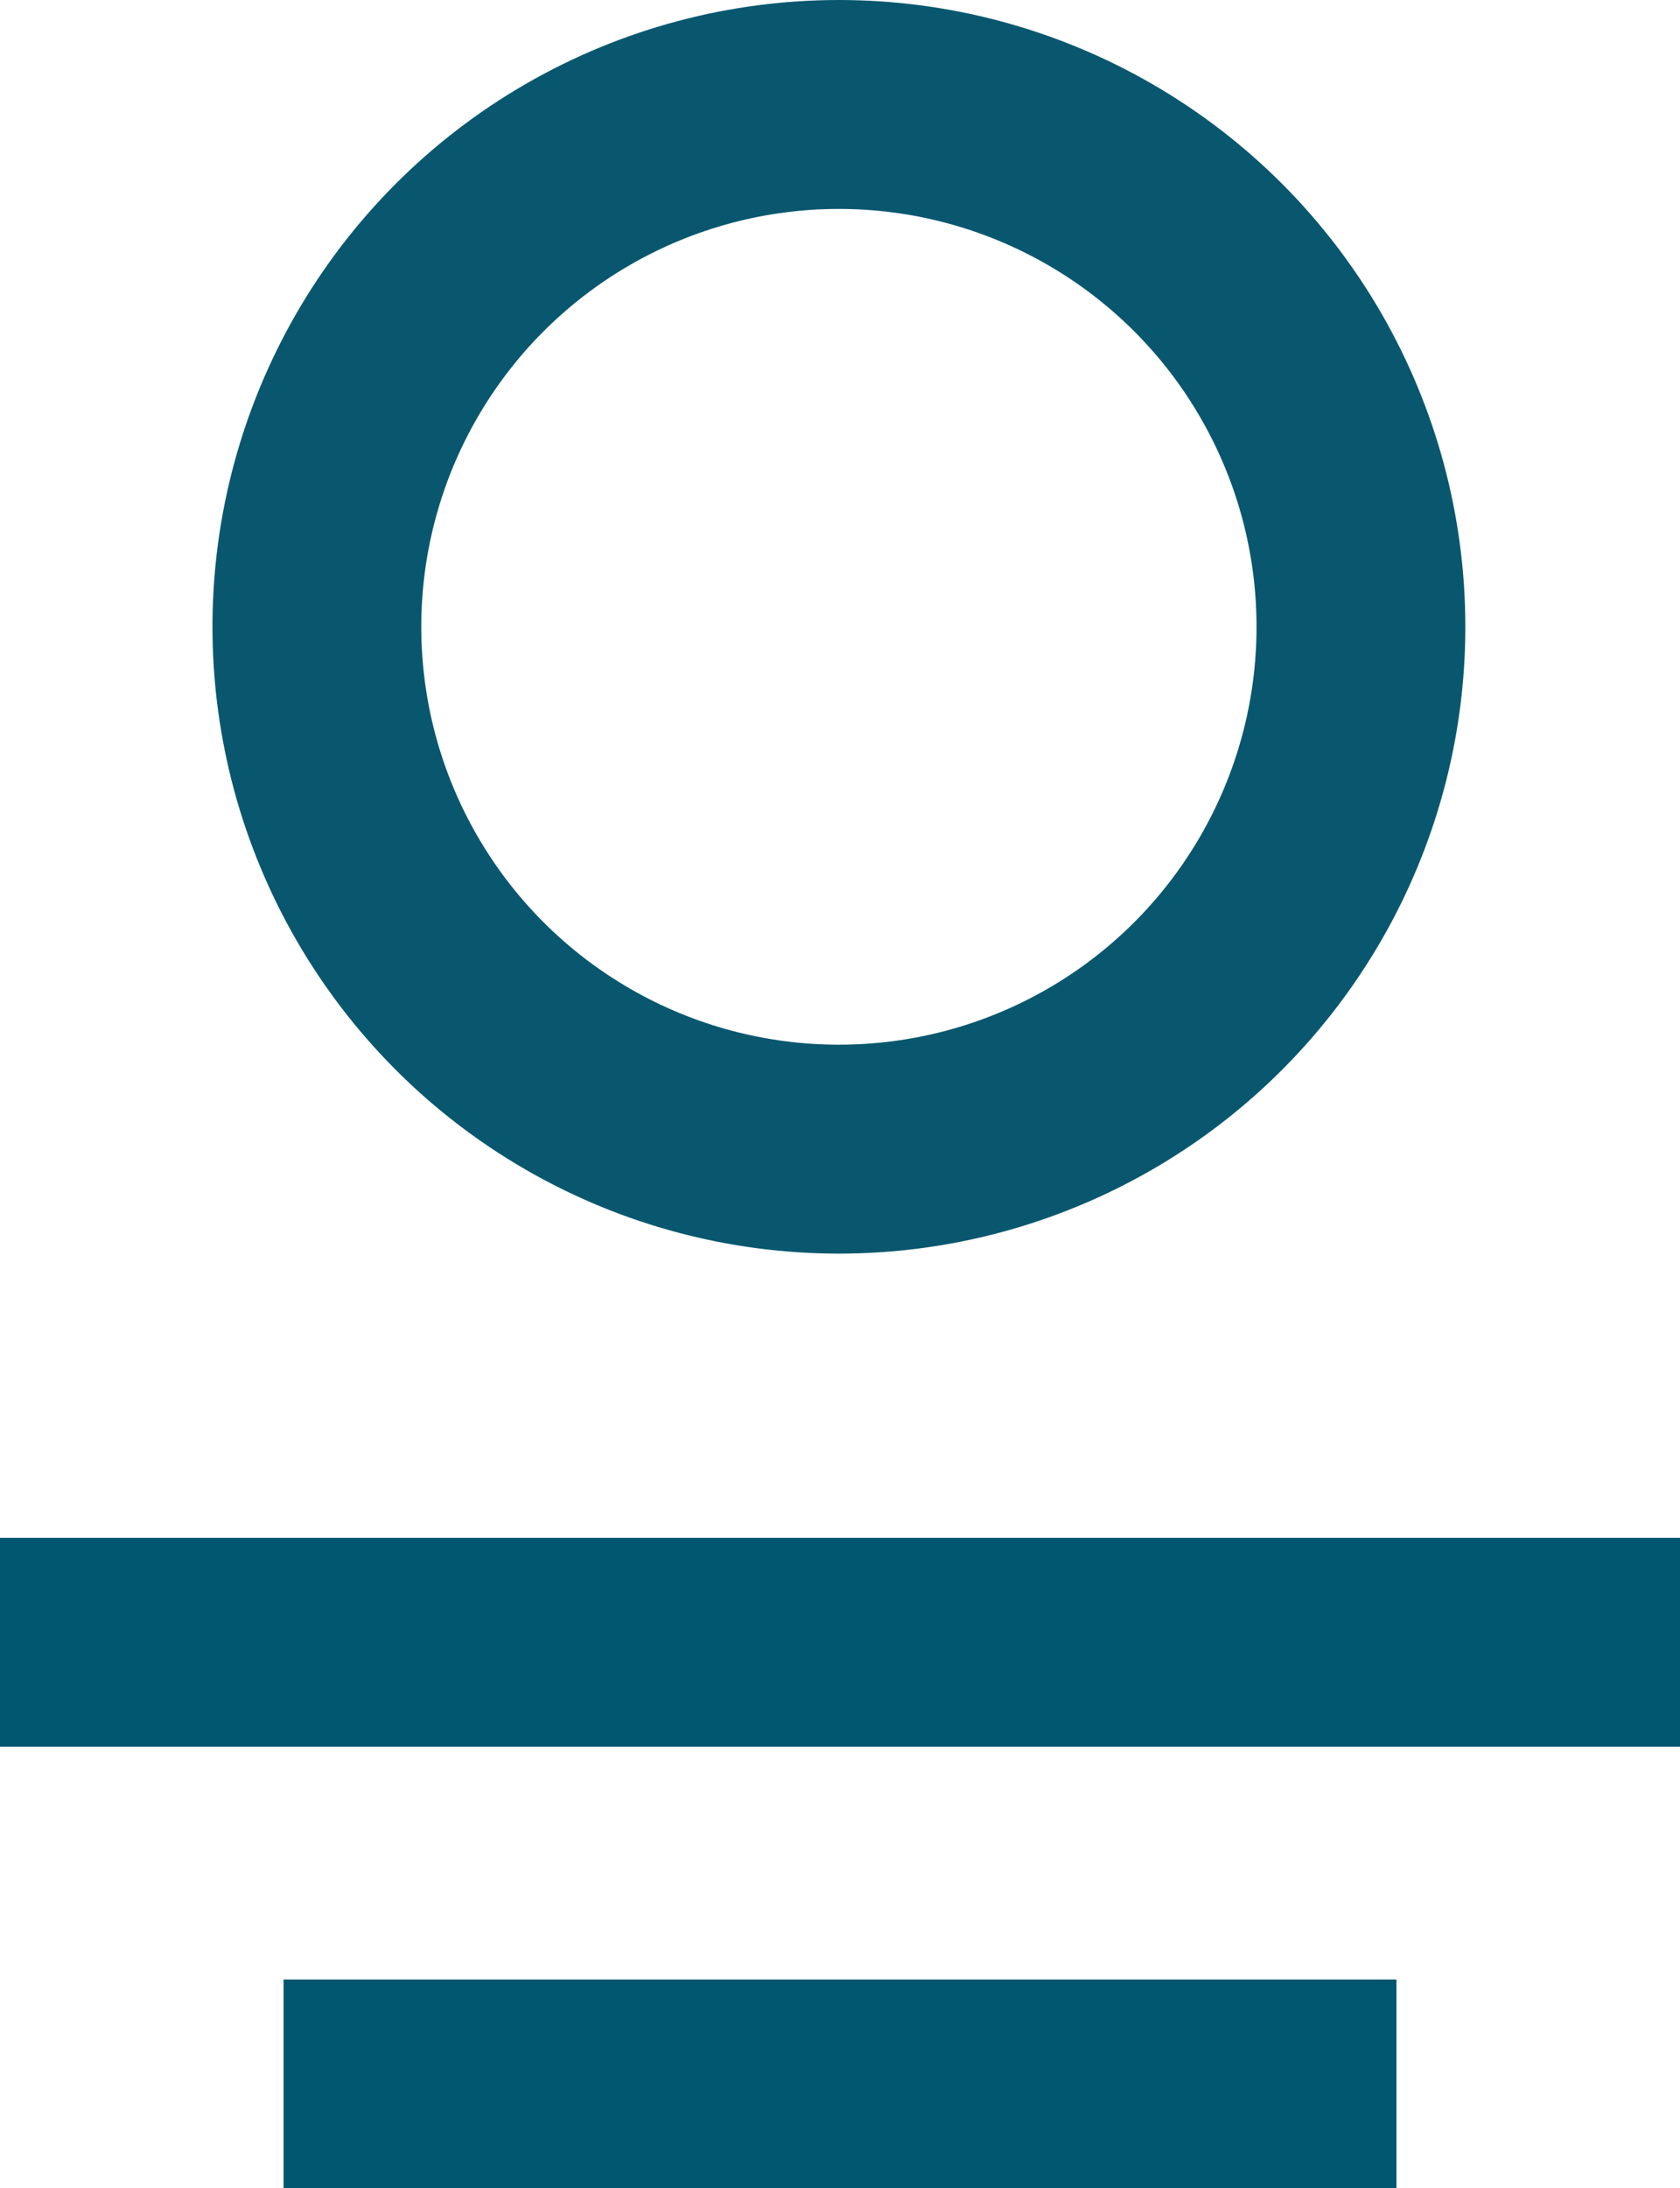 <svg xmlns="http://www.w3.org/2000/svg" width="16.091" height="20.947" viewBox="0 0 16.091 20.947">
  <g id="Group_14363" data-name="Group 14363" transform="translate(-195.344 -224.146)">
    <g id="Group_14431" data-name="Group 14431">
      <line id="Line_5110" data-name="Line 5110" x2="16.091" transform="translate(195.344 239.866)" fill="none" stroke="#00576f" stroke-miterlimit="10" stroke-width="2"/>
      <line id="Line_5111" data-name="Line 5111" x2="10.659" transform="translate(198.06 244.094)" fill="none" stroke="#00576f" stroke-miterlimit="10" stroke-width="2"/>
      <g id="Ellipse_1517" data-name="Ellipse 1517" transform="translate(197.379 224.146)" fill="none" stroke="#09576f" stroke-width="2">
        <circle cx="6" cy="6" r="6" stroke="none"/>
        <circle cx="6" cy="6" r="5" fill="none"/>
      </g>
    </g>
  </g>
</svg>

